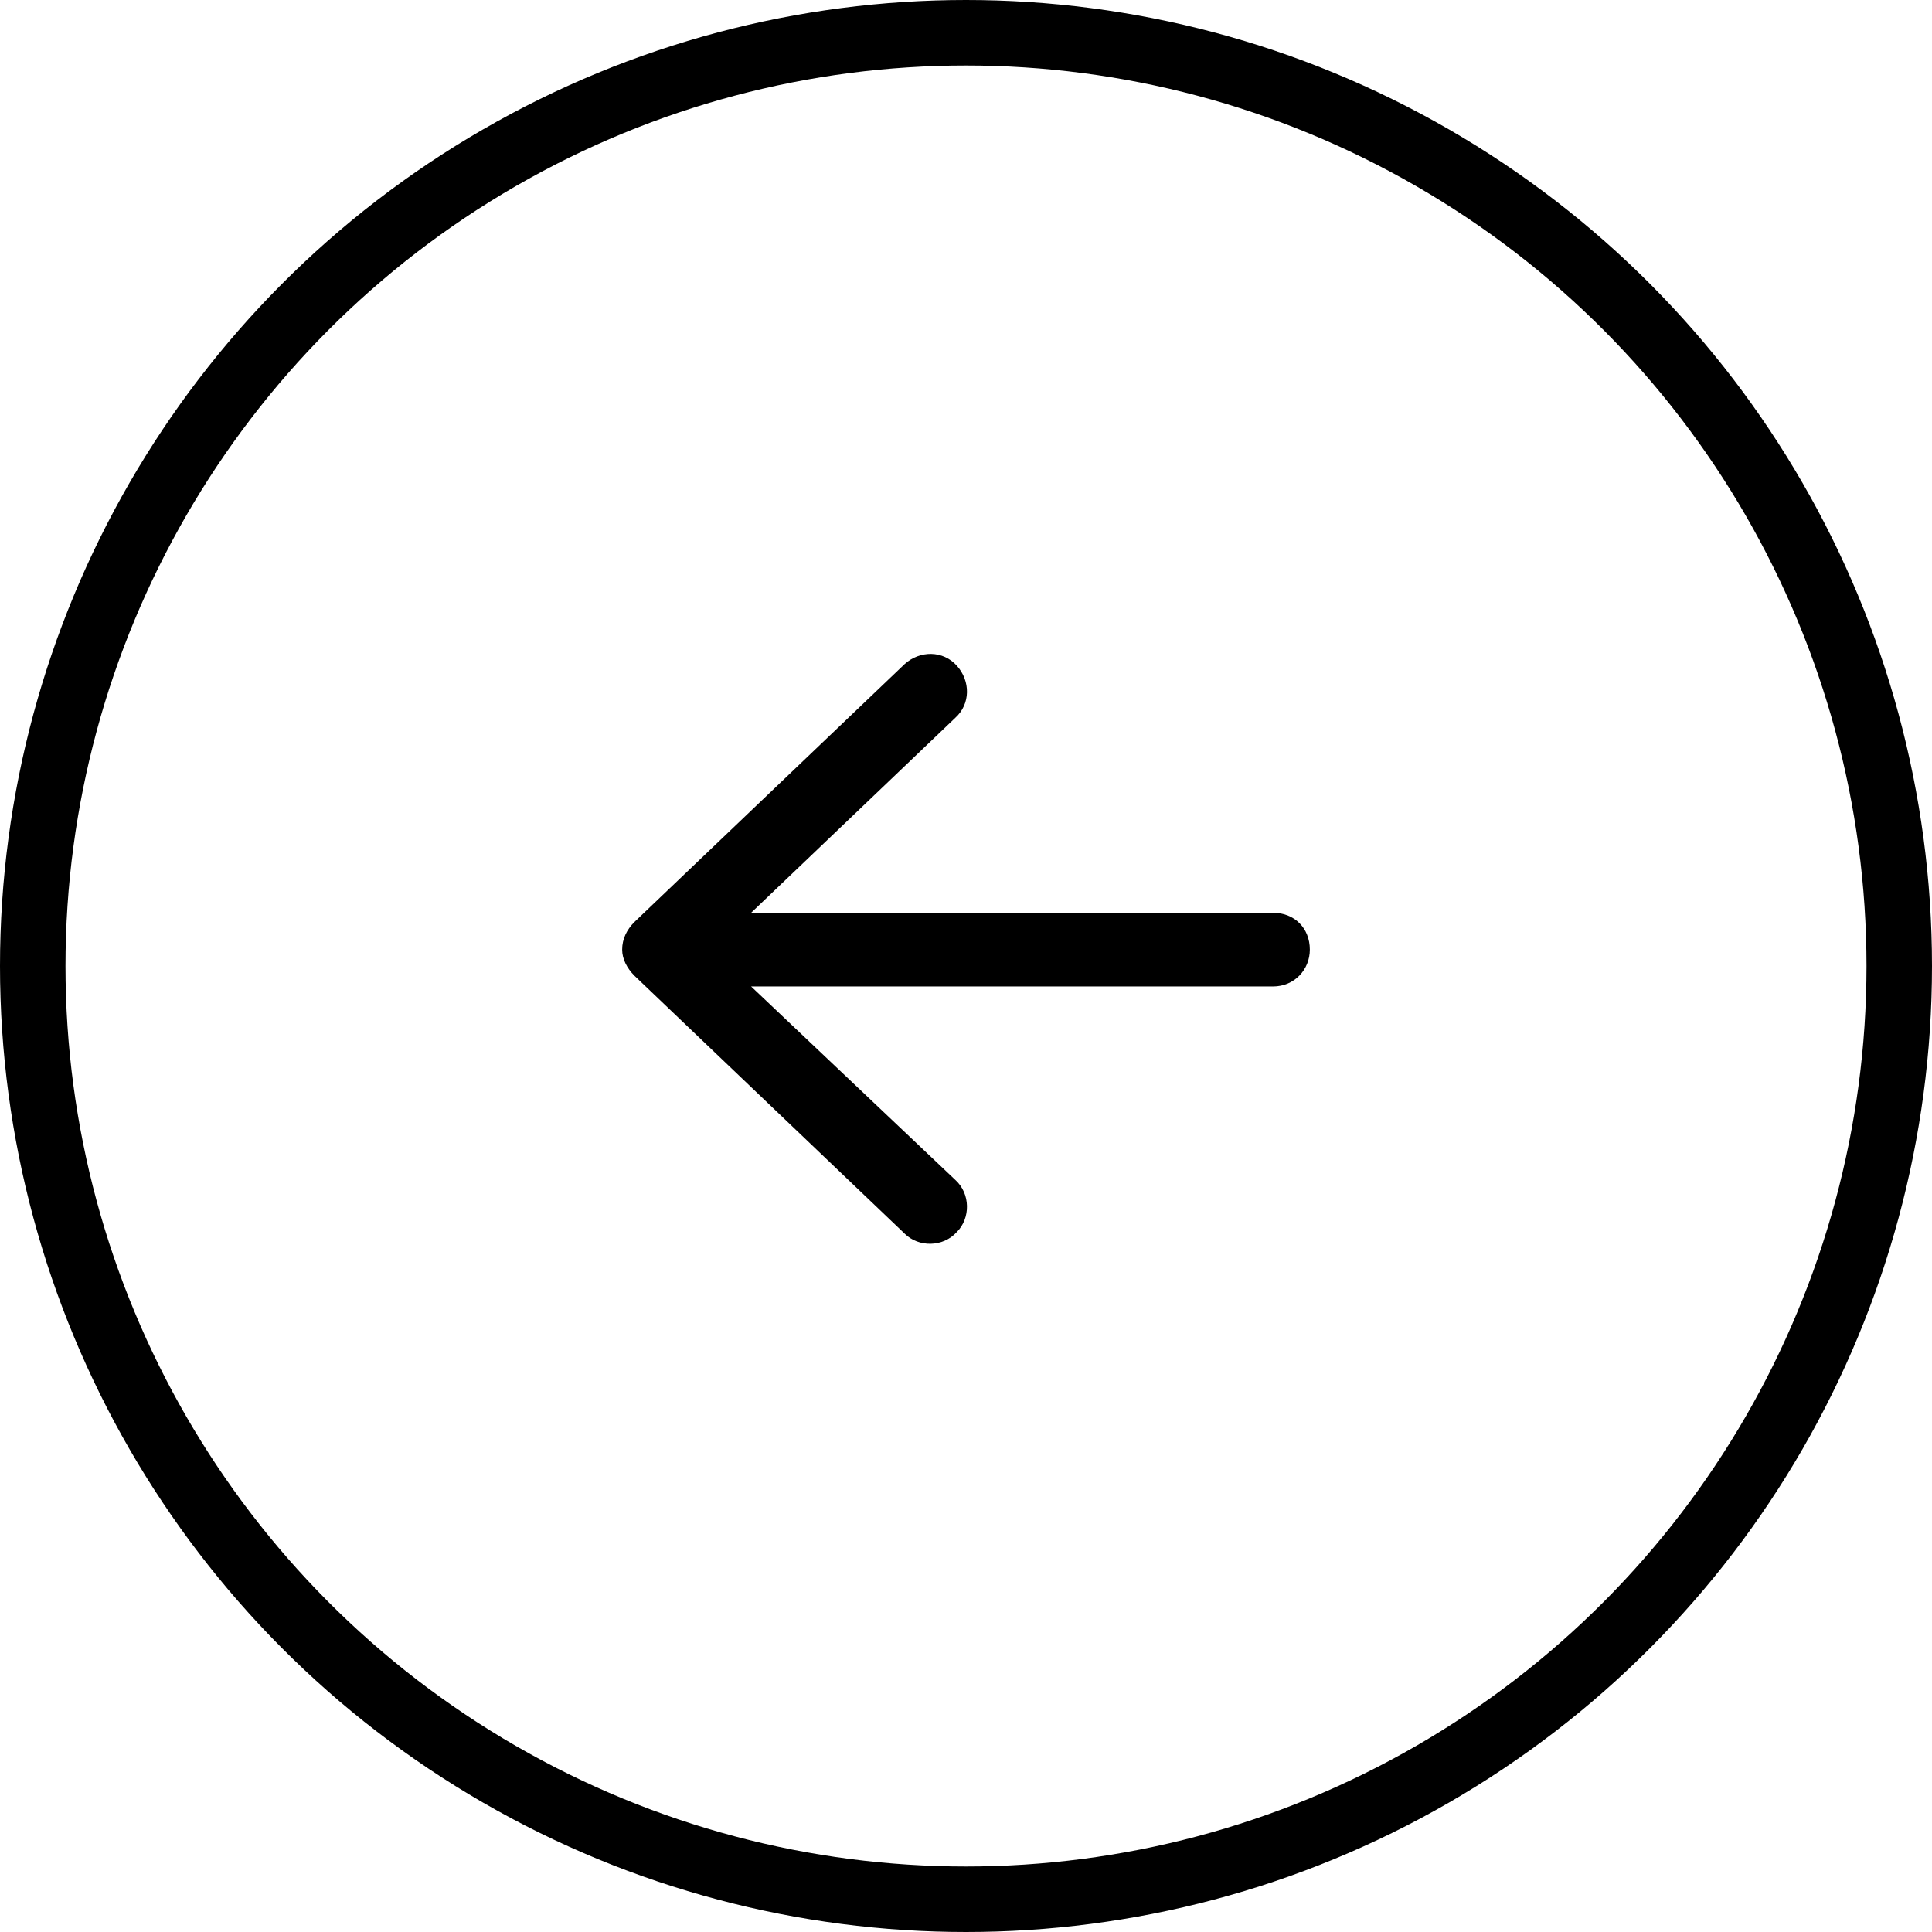 <svg width="59" height="59" viewBox="0 0 59 59" fill="none" xmlns="http://www.w3.org/2000/svg">
<circle cx="29.5" cy="29.5" r="28.5" transform="rotate(-180 29.5 29.5)" stroke="black" stroke-width="2"/>
<path d="M19.375 28.156L27.625 20.281C28.094 19.859 28.797 19.859 29.219 20.328C29.641 20.797 29.641 21.5 29.172 21.922L22.938 27.875L38.875 27.875C39.531 27.875 40 28.344 40 29C40 29.609 39.531 30.125 38.875 30.125L22.938 30.125L29.172 36.031C29.641 36.453 29.641 37.203 29.219 37.625C28.797 38.094 28.047 38.094 27.625 37.672L19.375 29.797C19.141 29.562 19 29.281 19 29C19 28.672 19.141 28.391 19.375 28.156Z" fill="black"/>
</svg>
